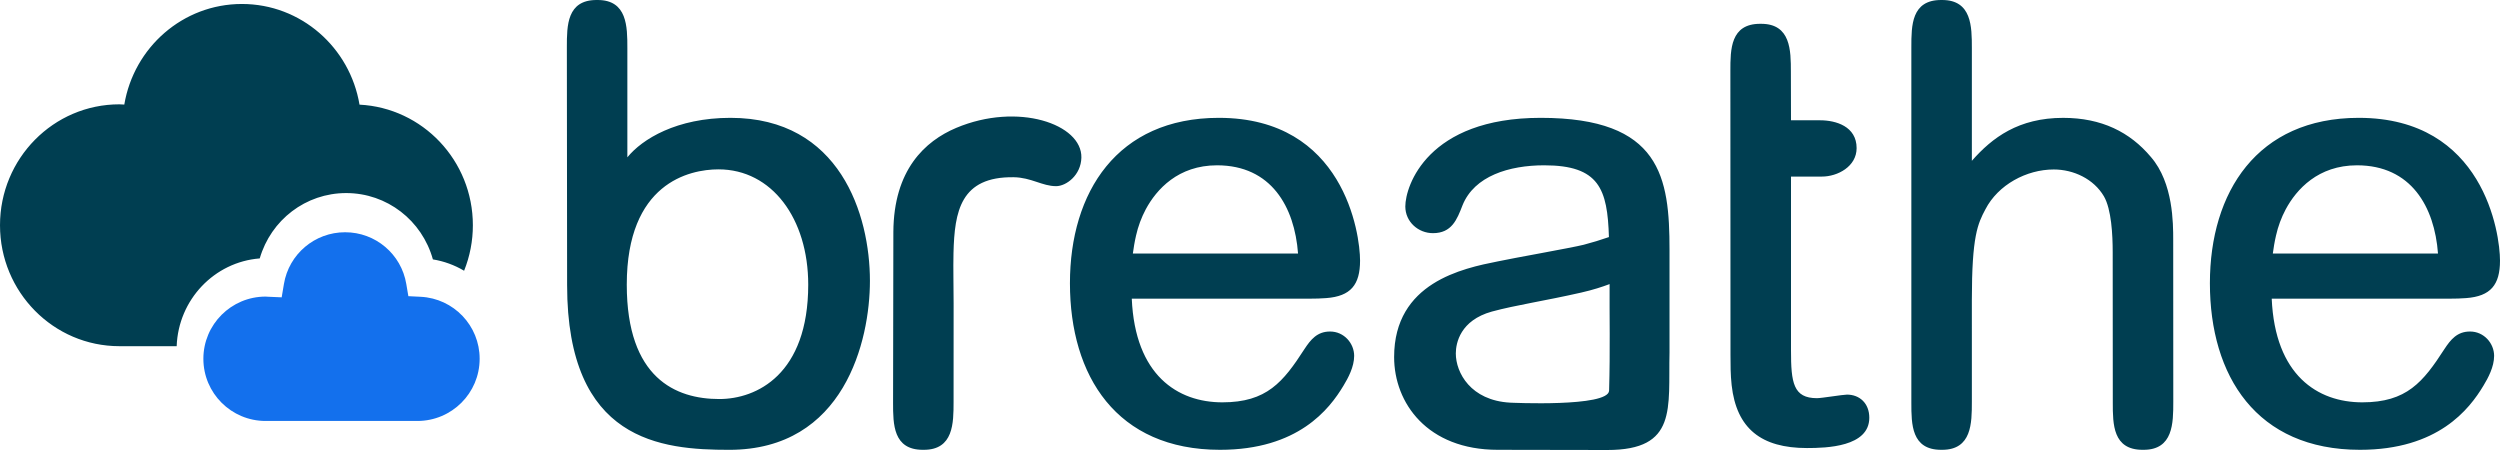 <?xml version="1.0" encoding="utf-8"?>
<svg xmlns="http://www.w3.org/2000/svg" fill="none" height="54" viewBox="0 0 300 54" width="300">
<path d="M136.326 28.263C136.146 29.035 136.033 29.768 135.942 30.425H155.765C155.351 24.824 152.548 19.837 146.046 19.837C141.378 19.837 138.778 22.724 137.492 25.115C136.965 26.108 136.572 27.166 136.326 28.263ZM159.157 35.771C158.512 35.823 157.844 35.839 157.209 35.839H135.813C136.21 45.036 141.317 48.281 146.683 48.281C152.011 48.281 153.98 45.849 156.532 41.892C157.285 40.749 158.06 39.782 159.61 39.782C161.283 39.782 162.499 41.2 162.499 42.702C162.499 44.022 161.78 45.356 161.217 46.282C159.527 49.103 155.77 53.977 146.4 53.977C133.988 53.977 128.393 45.125 128.393 33.99C128.393 23.069 134.058 14.141 146.259 14.141C161.262 14.141 163.207 28.023 163.207 31.275C163.207 34.182 162.077 35.551 159.157 35.771ZM75.213 34.159C75.213 45.391 81.101 47.884 86.313 47.884C90.79 47.884 96.987 44.938 96.987 34.158C96.987 26.242 92.632 20.323 86.222 20.323C82.697 20.323 75.213 21.985 75.213 34.159ZM71.714 0C75.276 0 75.283 3.207 75.283 5.776V18.879C77.062 16.691 81.195 14.141 87.656 14.141C100.798 14.141 104.391 25.77 104.391 33.703C104.391 40.873 101.323 53.979 87.514 53.979C79.366 53.979 68.053 52.969 68.053 34.213L68.023 5.639C68.023 3.069 68.032 0 71.592 0H71.714ZM200.342 42.277C200.184 48.992 201.319 54 192.877 54L179.721 53.977C171.284 53.977 167.295 48.365 167.295 42.846C167.295 33.902 175.533 32.203 179.749 31.365C181.371 31.01 188.627 29.73 190.04 29.372C191.062 29.105 192.073 28.797 193.071 28.449C192.897 22.683 191.913 19.837 185.302 19.837C181.101 19.837 176.92 21.117 175.505 24.628C174.832 26.368 174.202 27.979 171.951 27.979C170.198 27.979 168.638 26.625 168.638 24.776C168.638 22.312 171.298 14.141 184.878 14.141C199.326 14.141 200.342 21.287 200.342 29.989V42.277ZM193.092 46.872C193.23 42.04 193.127 37.87 193.151 34.091C192.3 34.41 191.201 34.779 189.734 35.111C185.363 36.107 181.91 36.605 179.02 37.389C175.237 38.444 174.698 41.157 174.698 42.416C174.698 44.717 176.477 48.055 181.209 48.318C181.209 48.318 193.034 48.889 193.092 46.872ZM295.95 35.771C295.305 35.823 294.64 35.839 294.003 35.839H272.606C273.005 45.036 278.112 48.281 283.476 48.281C288.806 48.281 290.773 45.849 293.327 41.892C294.082 40.749 294.855 39.782 296.405 39.782C298.076 39.782 299.294 41.2 299.294 42.702C299.294 44.022 298.575 45.356 298.012 46.282C296.32 49.103 292.565 53.977 283.195 53.977C270.783 53.977 265.188 45.125 265.188 33.99C265.188 23.069 270.853 14.141 283.053 14.141C298.057 14.141 300 28.023 300 31.275C300 34.182 298.872 35.551 295.95 35.771ZM273.122 28.263C272.941 29.035 272.826 29.768 272.738 30.425H292.559C292.146 24.824 289.343 19.837 282.841 19.837C278.172 19.837 275.573 22.724 274.287 25.115C273.759 26.108 273.368 27.166 273.122 28.263ZM107.168 48.339C107.168 50.908 107.177 53.977 110.738 53.977H110.86C114.422 53.977 114.429 50.772 114.429 48.203L114.434 36.417C114.434 34.297 114.375 32.25 114.419 30.372C114.542 25.342 115.265 21.178 121.641 21.267C123.752 21.297 125.067 22.339 126.734 22.339C127.941 22.339 129.713 21.032 129.766 18.919C129.865 14.883 122.138 12.23 114.743 15.348C110.993 16.932 107.241 20.388 107.203 27.847L107.168 48.339ZM207.645 8.495C207.645 5.926 207.654 2.857 211.214 2.857H211.336C214.899 2.857 214.906 6.064 214.906 8.633L214.92 14.435H218.424C220.291 14.435 222.794 15.155 222.794 17.775C222.794 19.983 220.512 21.189 218.635 21.189H214.92V42.057C214.92 45.916 215.189 47.781 218.037 47.781C218.602 47.781 221.145 47.353 221.641 47.353C223.135 47.353 224.316 48.38 224.316 50.131C224.316 53.633 219.154 53.765 216.835 53.765C211.362 53.765 208.38 51.445 207.797 46.214C207.659 44.98 207.658 43.723 207.658 42.559L207.645 8.495ZM229.362 5.639C229.362 3.069 229.371 0 232.933 0H233.055C236.616 0 236.623 3.207 236.623 5.776V19.299C239.067 16.51 242.226 14.143 247.582 14.143C252.192 14.143 255.595 15.85 258.105 18.835C259.472 20.409 260.131 22.429 260.459 24.265C260.784 26.091 260.785 27.789 260.785 28.775L260.794 48.203C260.794 50.77 260.787 53.977 257.227 53.977H257.105C253.544 53.977 253.535 50.908 253.535 48.339L253.524 30.275C253.524 28.167 253.371 25.119 252.471 23.56C251.247 21.476 248.838 20.337 246.452 20.337C243.169 20.337 239.772 22.177 238.254 25.11C237.328 26.85 236.622 28.319 236.622 35.988L236.623 48.203C236.623 50.77 236.616 53.977 233.055 53.977H232.933C229.371 53.977 229.362 50.908 229.362 48.339V5.639ZM41.541 23.168C46.441 23.168 50.646 26.451 51.947 31.128C53.27 31.343 54.54 31.805 55.692 32.489C56.389 30.753 56.746 28.9 56.744 27.03C56.744 19.264 50.716 12.943 43.141 12.558C41.996 5.705 36.122 0.477 29.029 0.477C21.935 0.477 16.064 5.7 14.916 12.549C14.719 12.542 14.529 12.519 14.33 12.519C6.415 12.519 0 19.017 0 27.03C0 35.044 6.415 41.542 14.33 41.542H21.201C21.399 35.966 25.718 31.435 31.169 31.01C32.51 26.394 36.685 23.168 41.541 23.168Z" fill="#003E51"/>
<path d="M50.478 35.614L49.003 35.541L48.755 34.081C48.161 30.494 45.053 27.865 41.412 27.871C37.774 27.866 34.667 30.493 34.071 34.078L33.801 35.68L32.166 35.609L31.877 35.591C27.75 35.591 24.405 38.932 24.405 43.054C24.405 47.175 27.75 50.516 31.877 50.516H50.1C54.221 50.508 57.557 47.169 57.558 43.054C57.562 39.085 54.447 35.812 50.478 35.614Z" fill="#1370ED"/>
</svg>
